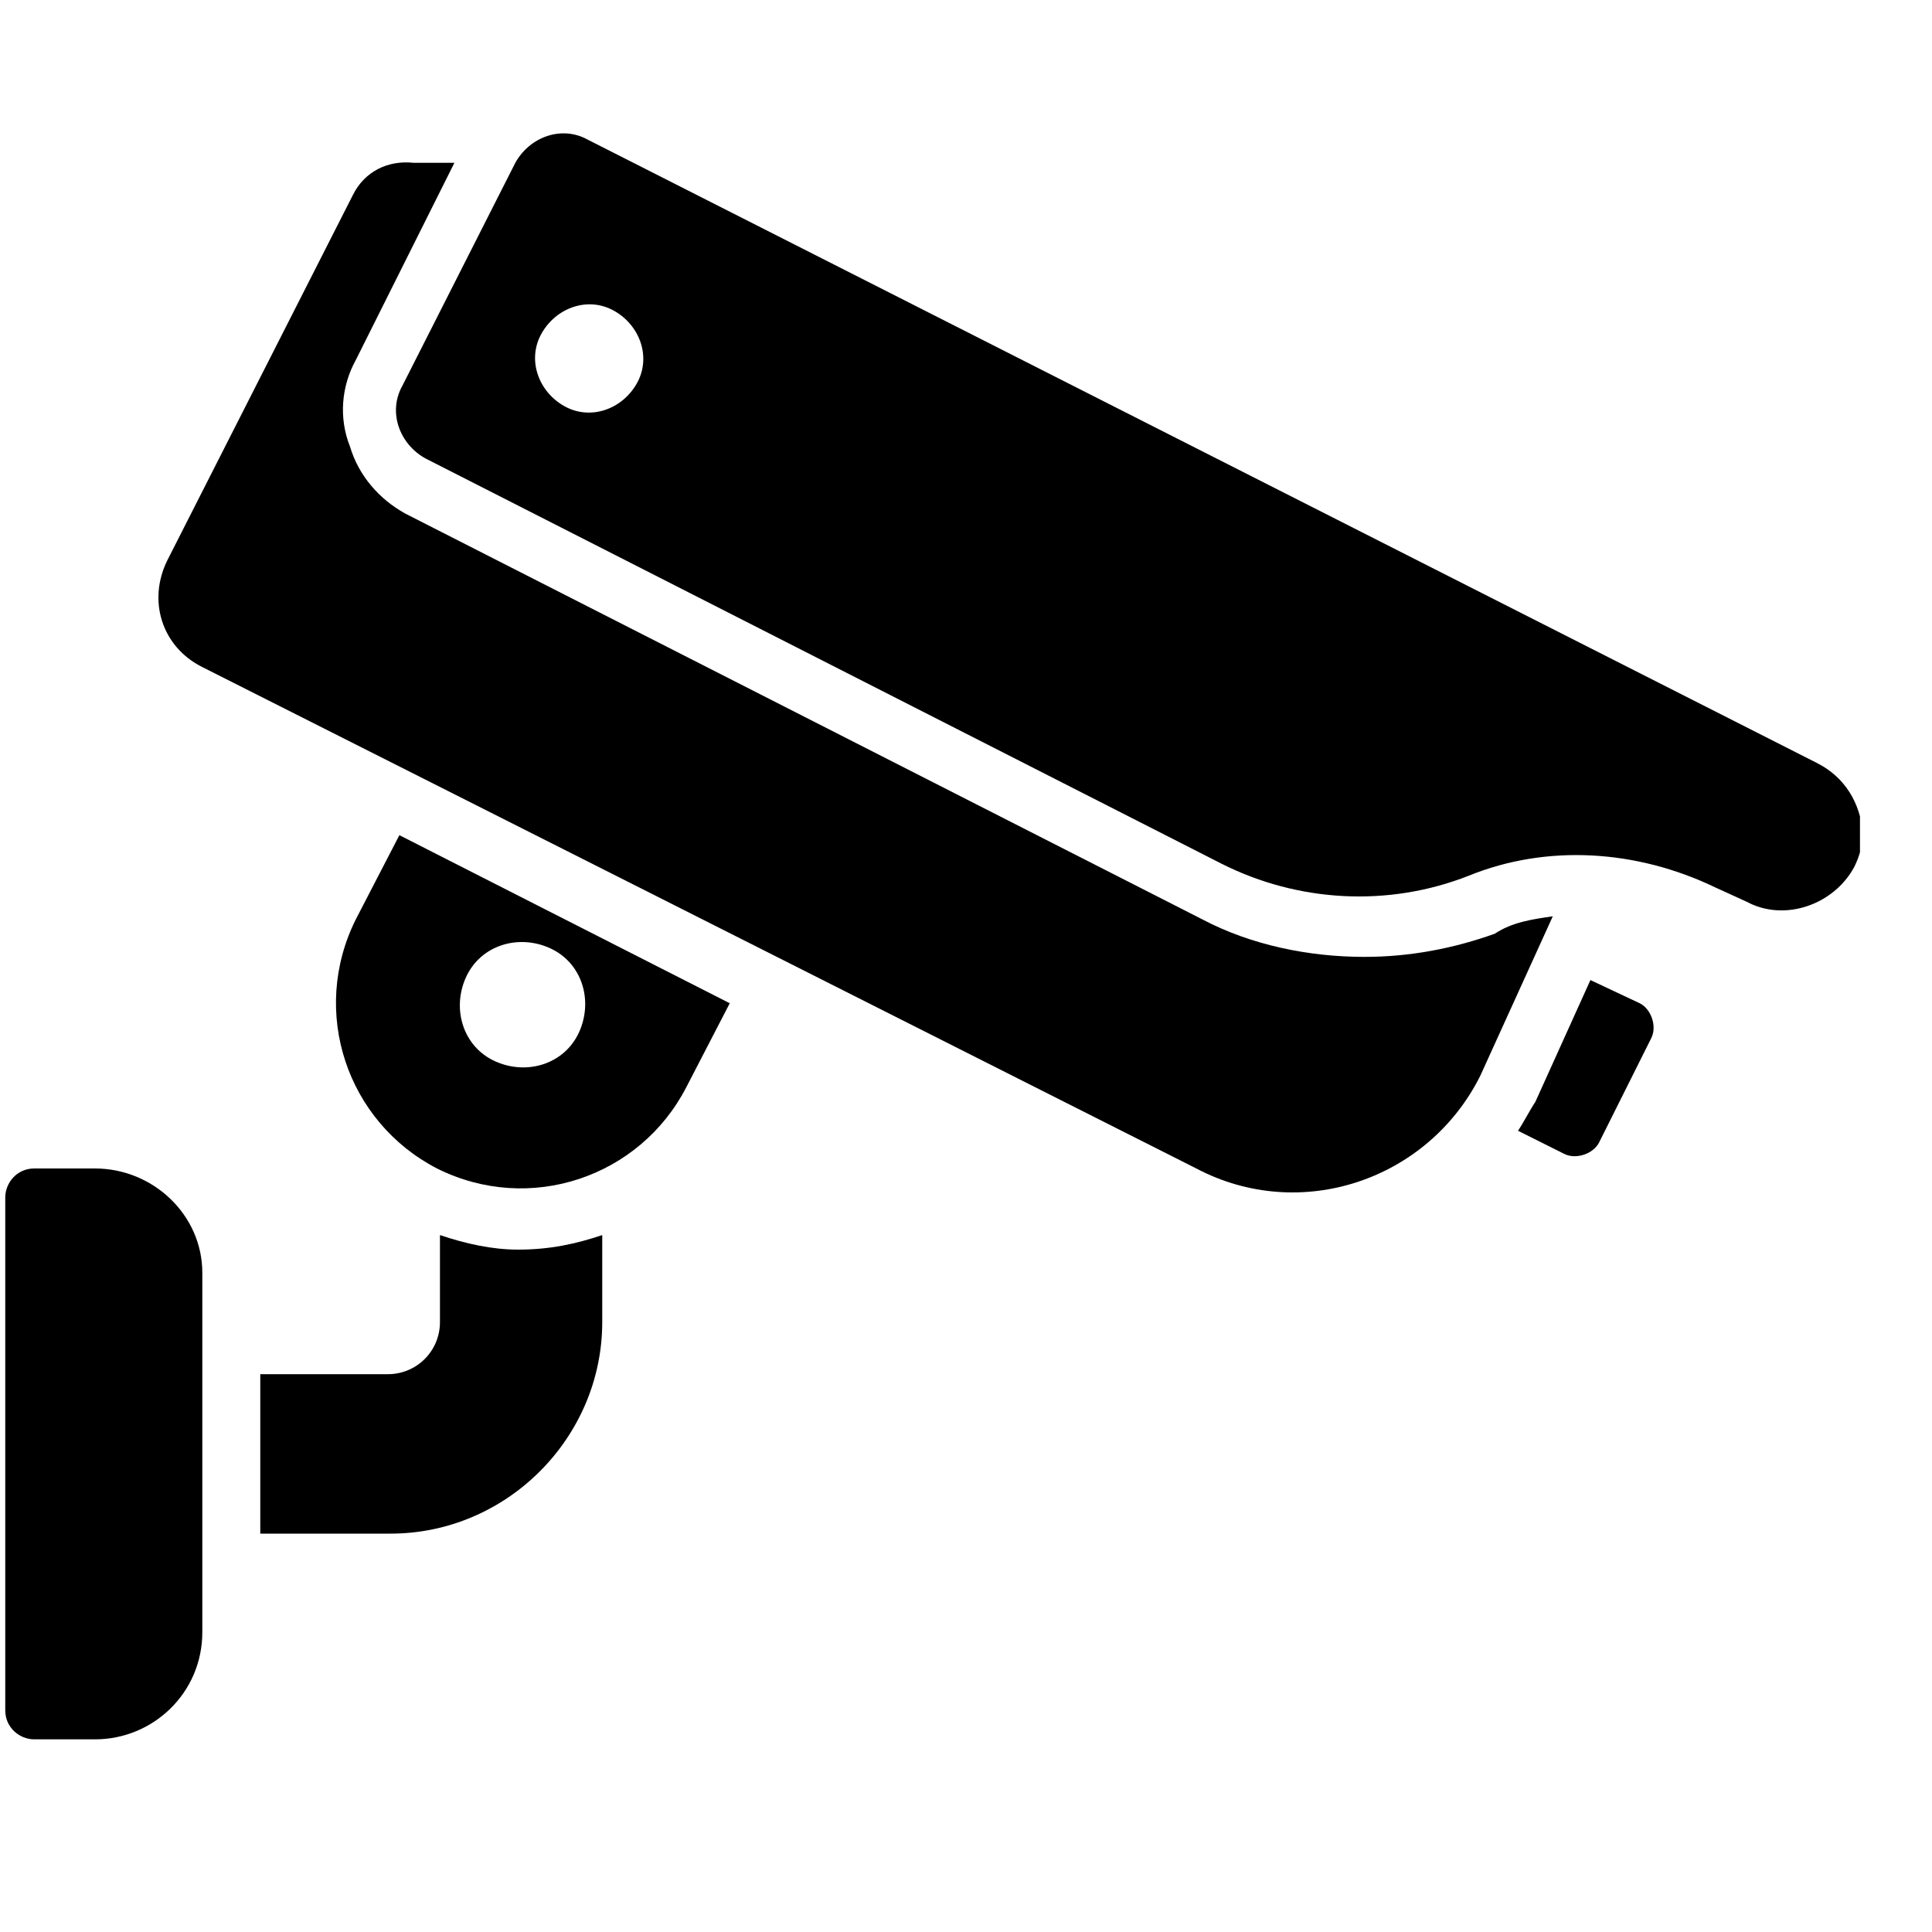 <?xml version="1.0" encoding="UTF-8"?> <svg xmlns="http://www.w3.org/2000/svg" width="25" height="25" viewBox="0 0 25 25" fill="none"><g clip-path="url(#clip0_12_354)"><path d="M7.793 15.982V17.107C7.793 18.607 6.555 19.845 5.055 19.845H3.368V17.782H5.018C5.393 17.782 5.693 17.482 5.693 17.107V15.982C6.03 16.095 6.368 16.17 6.705 16.17C7.118 16.17 7.455 16.095 7.793 15.982ZM20.093 11.857L19.155 13.92C18.48 15.27 16.83 15.832 15.48 15.12L2.618 8.632C2.093 8.37 1.905 7.77 2.168 7.245L4.568 2.52C4.718 2.22 5.018 2.07 5.355 2.107H5.88L4.605 4.657C4.418 4.995 4.38 5.407 4.53 5.782C4.643 6.157 4.905 6.457 5.243 6.645L15.555 11.895C16.193 12.232 16.943 12.382 17.655 12.382C18.255 12.382 18.818 12.27 19.343 12.082C19.568 11.932 19.83 11.895 20.093 11.857Z" fill="black"></path><path d="M23.505 9.87L7.605 1.807C7.268 1.62 6.855 1.77 6.668 2.107L5.205 4.995C5.018 5.332 5.168 5.745 5.505 5.932L15.818 11.182C16.793 11.67 17.955 11.745 19.005 11.332C20.018 10.92 21.18 10.995 22.193 11.482L22.605 11.67C23.093 11.932 23.73 11.707 23.993 11.22C24.068 11.07 24.105 10.92 24.105 10.77C24.068 10.395 23.88 10.057 23.505 9.87ZM8.243 4.957C8.055 5.295 7.643 5.445 7.305 5.257C6.968 5.07 6.818 4.657 7.005 4.32C7.193 3.982 7.605 3.832 7.943 4.02C8.28 4.207 8.43 4.62 8.243 4.957ZM21.368 13.432L20.693 14.782C20.618 14.932 20.393 15.007 20.243 14.932L19.643 14.632C19.718 14.52 19.793 14.37 19.868 14.257L20.58 12.682L21.218 12.982C21.368 13.057 21.443 13.282 21.368 13.432ZM5.168 10.807L4.605 11.895C4.005 13.095 4.493 14.52 5.655 15.12C6.855 15.72 8.28 15.232 8.88 14.07L9.443 12.982L5.168 10.807ZM7.493 13.357C7.305 13.77 6.818 13.92 6.405 13.732C5.993 13.545 5.843 13.057 6.03 12.645C6.218 12.232 6.705 12.082 7.118 12.27C7.53 12.457 7.68 12.945 7.493 13.357ZM1.23 15.12H0.443C0.218 15.12 0.068 15.307 0.068 15.495V22.132C0.068 22.357 0.255 22.507 0.443 22.507H1.23C1.98 22.507 2.618 21.907 2.618 21.12V16.47C2.618 15.72 1.98 15.12 1.23 15.12Z" fill="black"></path></g><defs><clipPath id="clip0_12_354"><rect width="24" height="24" fill="white" transform="translate(0.068 0.12)"></rect></clipPath></defs></svg> 